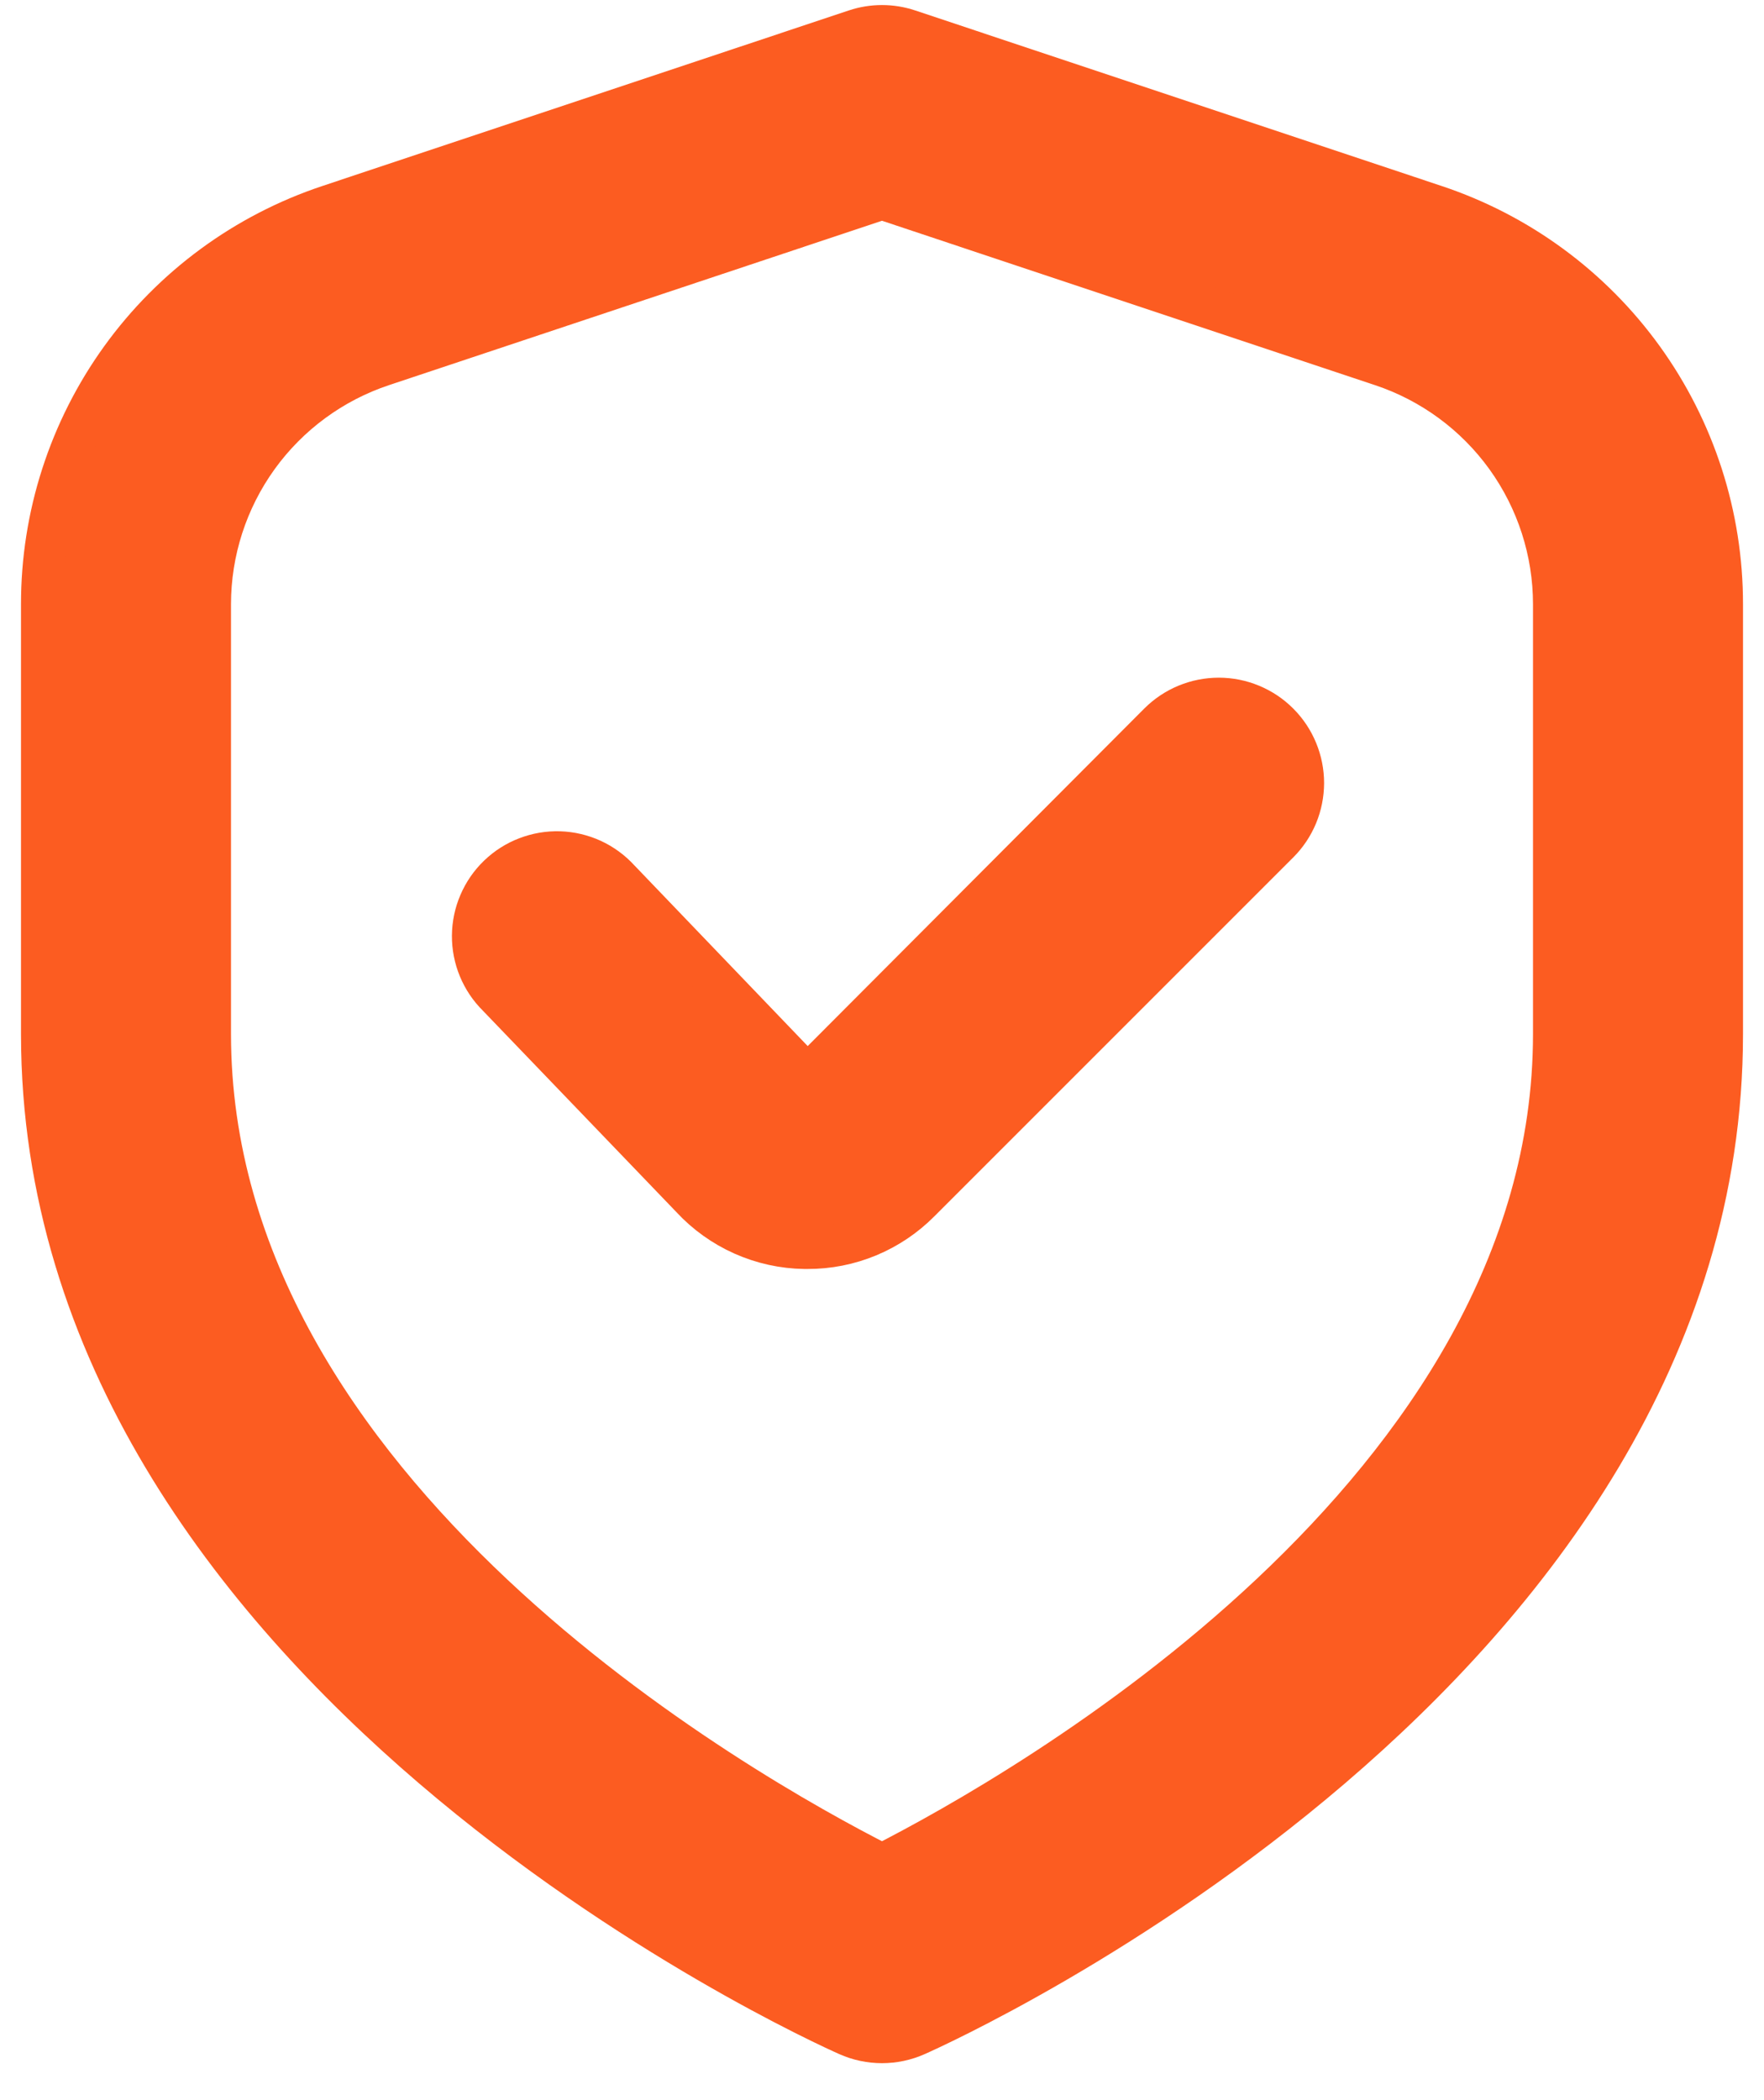 <svg width="42" height="50" viewBox="0 0 42 50" fill="none" xmlns="http://www.w3.org/2000/svg">
<path d="M34.162 4.901L21.632 0.723C21.222 0.586 20.778 0.586 20.368 0.723L7.838 4.901C5.846 5.563 4.113 6.835 2.885 8.538C1.658 10.241 0.998 12.287 1 14.387V24.62C1 39.746 19.4 48.1 20.188 48.448C20.444 48.562 20.72 48.62 21 48.62C21.28 48.62 21.556 48.562 21.812 48.448C22.6 48.1 41 39.746 41 24.62V14.387C41.002 12.287 40.342 10.241 39.115 8.538C37.887 6.835 36.154 5.563 34.162 4.901ZM37 24.62C37 35.53 24.362 42.686 21 44.398C17.634 42.692 5 35.558 5 24.62V14.387C5 13.127 5.397 11.9 6.133 10.878C6.87 9.857 7.909 9.093 9.104 8.695L21 4.729L32.896 8.695C34.091 9.093 35.13 9.857 35.867 10.878C36.603 11.9 37 13.127 37 14.387V24.62Z" fill="#FC5C21"/>
<path d="M27.6 17.221L19.224 25.62L14.736 20.941C14.556 20.744 14.338 20.585 14.096 20.473C13.853 20.362 13.591 20.3 13.324 20.291C13.057 20.283 12.792 20.328 12.543 20.424C12.293 20.519 12.066 20.664 11.874 20.849C11.681 21.034 11.528 21.256 11.423 21.501C11.317 21.746 11.262 22.01 11.26 22.276C11.258 22.543 11.31 22.808 11.412 23.055C11.514 23.301 11.664 23.525 11.854 23.712L16.466 28.512C16.81 28.884 17.226 29.182 17.688 29.388C18.15 29.594 18.65 29.705 19.156 29.712H19.222C19.718 29.714 20.21 29.617 20.668 29.427C21.126 29.237 21.542 28.958 21.892 28.606L30.436 20.062C30.623 19.876 30.771 19.655 30.872 19.412C30.973 19.168 31.025 18.907 31.026 18.644C31.026 18.38 30.974 18.119 30.873 17.875C30.773 17.632 30.625 17.41 30.439 17.224C30.253 17.037 30.032 16.889 29.788 16.788C29.545 16.687 29.284 16.634 29.02 16.634C28.756 16.634 28.495 16.686 28.252 16.786C28.008 16.887 27.787 17.034 27.6 17.221Z" fill="#FC5C21"/>
<path d="M34.162 4.901L21.632 0.723C21.222 0.586 20.778 0.586 20.368 0.723L7.838 4.901C5.846 5.563 4.113 6.835 2.885 8.538C1.658 10.241 0.998 12.287 1 14.387V24.62C1 39.746 19.4 48.1 20.188 48.448C20.444 48.562 20.72 48.62 21 48.62C21.28 48.62 21.556 48.562 21.812 48.448C22.6 48.1 41 39.746 41 24.62V14.387C41.002 12.287 40.342 10.241 39.115 8.538C37.887 6.835 36.154 5.563 34.162 4.901ZM37 24.62C37 35.53 24.362 42.686 21 44.398C17.634 42.692 5 35.558 5 24.62V14.387C5 13.127 5.397 11.9 6.133 10.878C6.87 9.857 7.909 9.093 9.104 8.695L21 4.729L32.896 8.695C34.091 9.093 35.13 9.857 35.867 10.878C36.603 11.9 37 13.127 37 14.387V24.62Z" stroke="#FC5C21"/>
<path d="M27.6 17.221L19.224 25.62L14.736 20.941C14.556 20.744 14.338 20.585 14.096 20.473C13.853 20.362 13.591 20.3 13.324 20.291C13.057 20.283 12.792 20.328 12.543 20.424C12.293 20.519 12.066 20.664 11.874 20.849C11.681 21.034 11.528 21.256 11.423 21.501C11.317 21.746 11.262 22.01 11.26 22.276C11.258 22.543 11.31 22.808 11.412 23.055C11.514 23.301 11.664 23.525 11.854 23.712L16.466 28.512C16.81 28.884 17.226 29.182 17.688 29.388C18.15 29.594 18.65 29.705 19.156 29.712H19.222C19.718 29.714 20.21 29.617 20.668 29.427C21.126 29.237 21.542 28.958 21.892 28.606L30.436 20.062C30.623 19.876 30.771 19.655 30.872 19.412C30.973 19.168 31.025 18.907 31.026 18.644C31.026 18.38 30.974 18.119 30.873 17.875C30.773 17.632 30.625 17.41 30.439 17.224C30.253 17.037 30.032 16.889 29.788 16.788C29.545 16.687 29.284 16.634 29.02 16.634C28.756 16.634 28.495 16.686 28.252 16.786C28.008 16.887 27.787 17.034 27.6 17.221Z" stroke="#FC5C21"/>
</svg>
